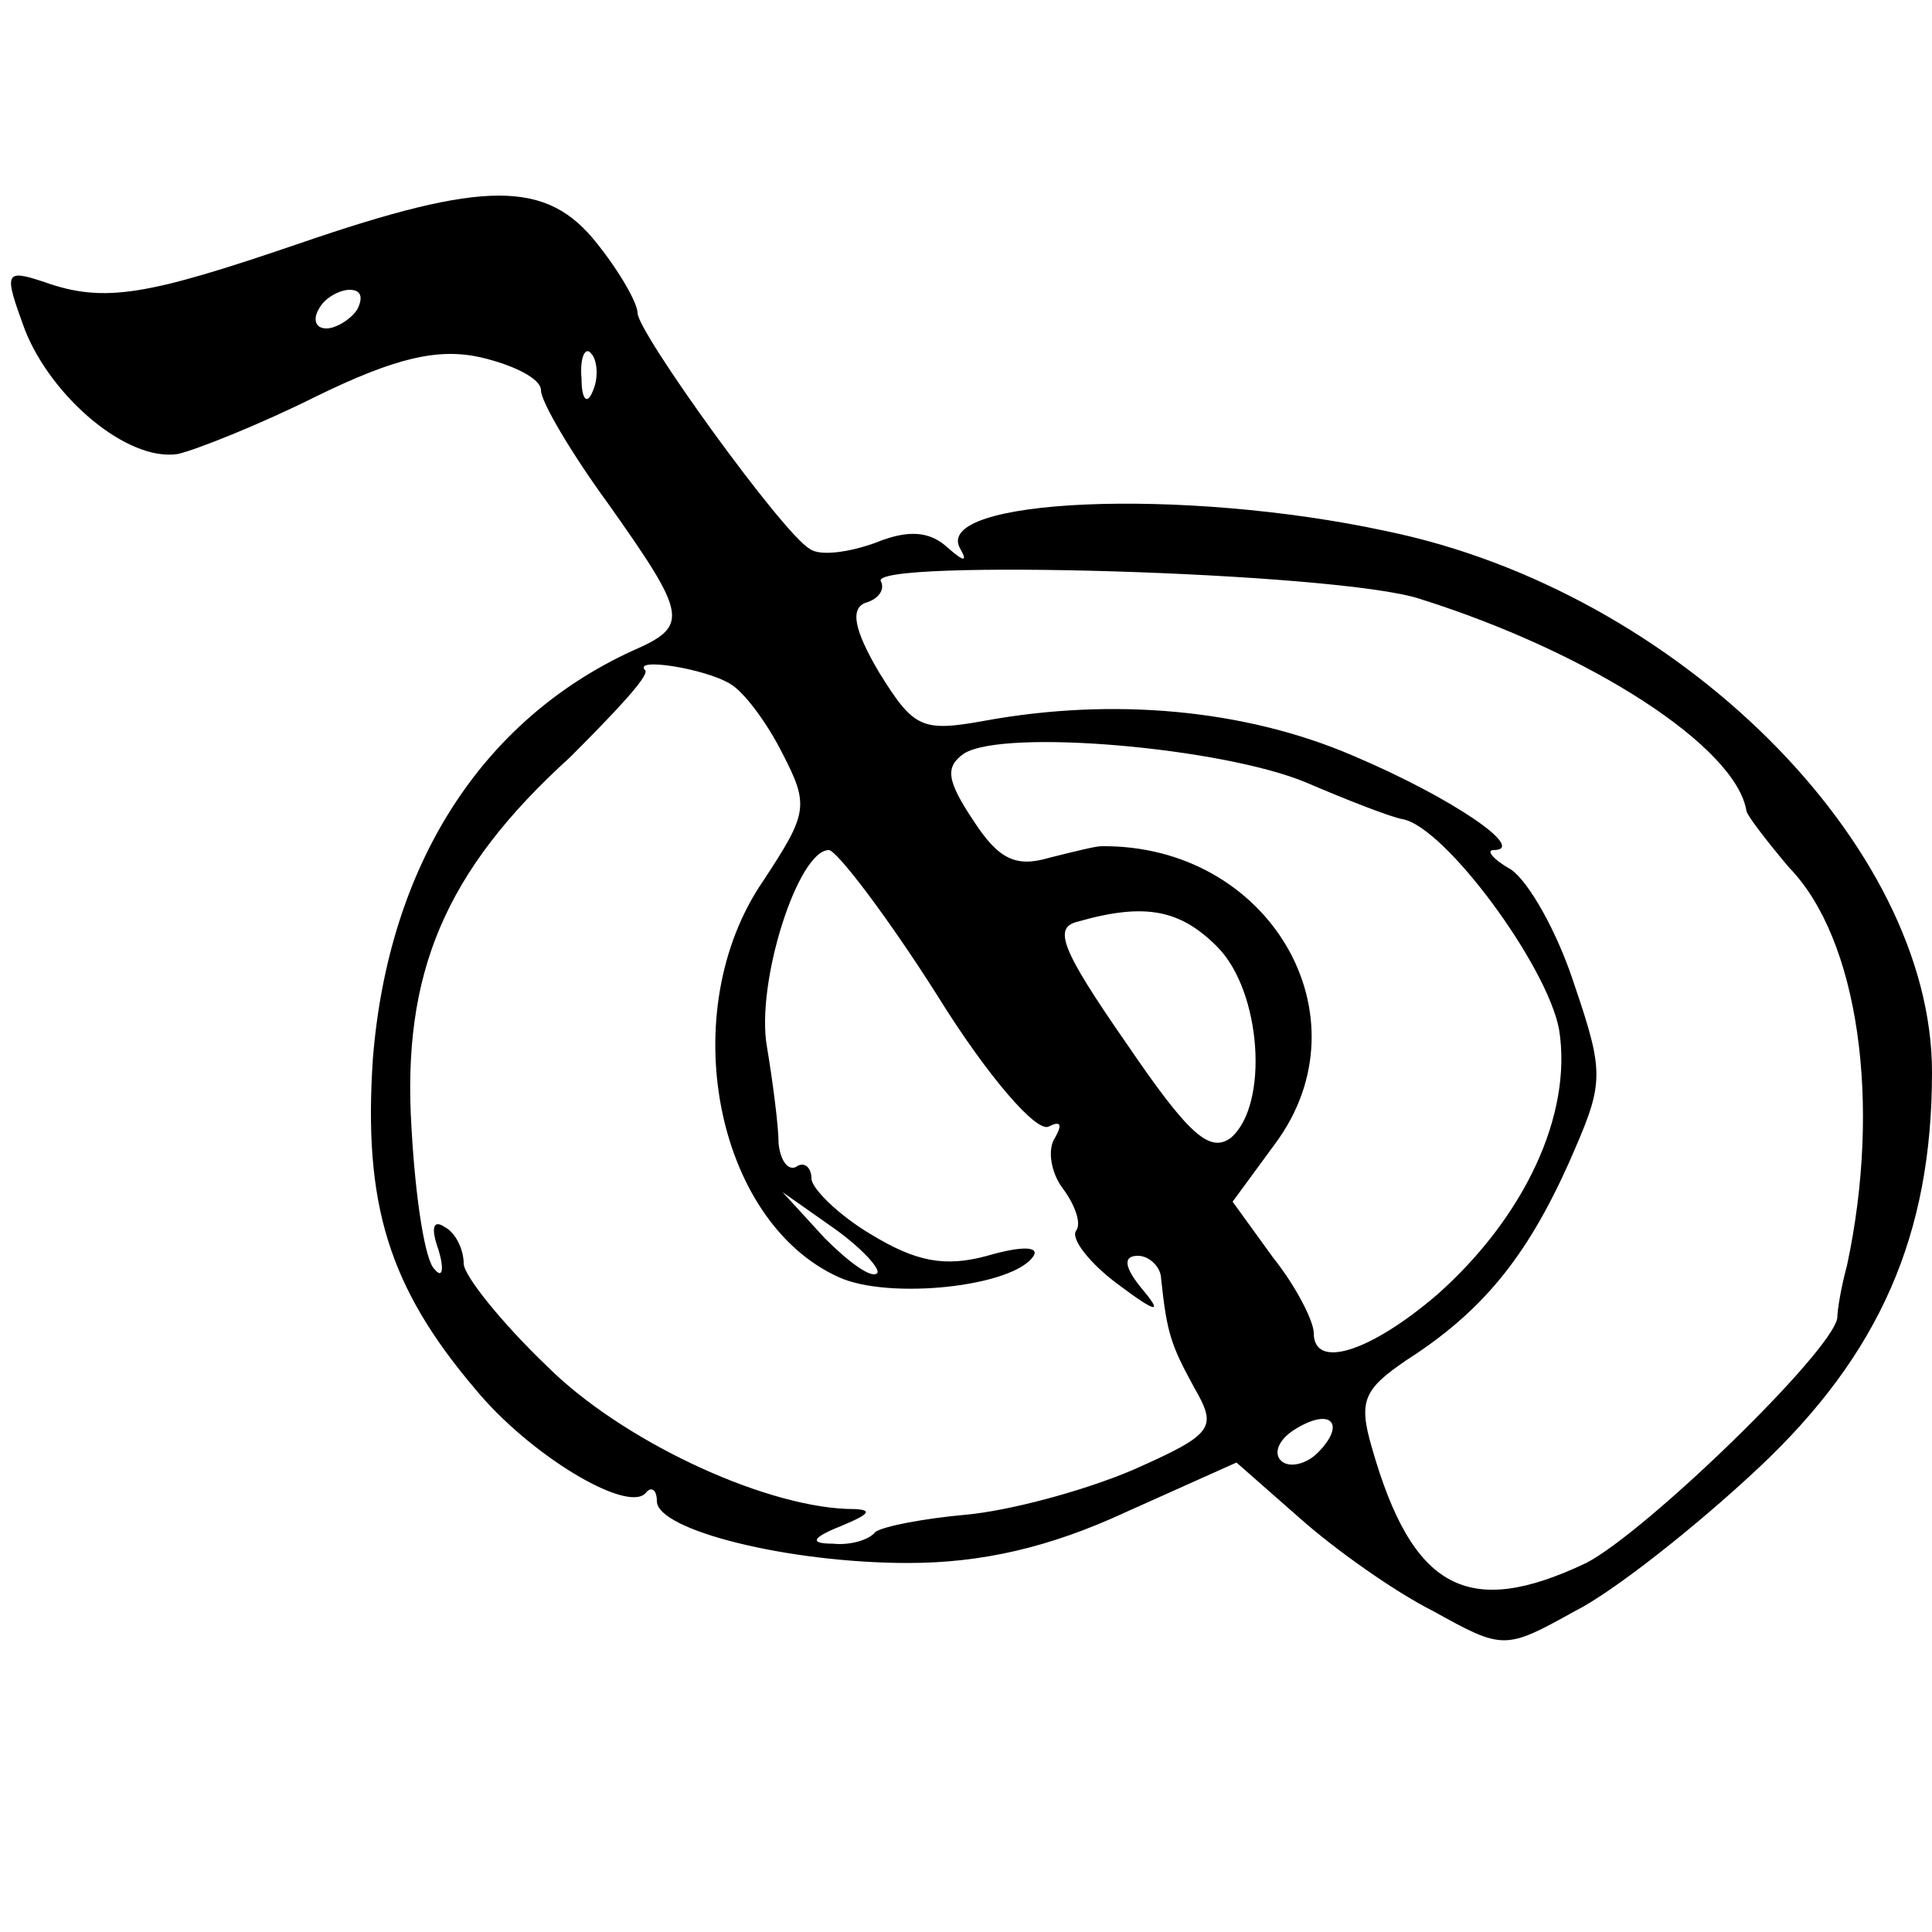 <?xml version="1.0" standalone="no"?>
<!DOCTYPE svg PUBLIC "-//W3C//DTD SVG 20010904//EN"
 "http://www.w3.org/TR/2001/REC-SVG-20010904/DTD/svg10.dtd">
<svg version="1.0" xmlns="http://www.w3.org/2000/svg"
 width="100pt" height="100pt" viewBox="0 0 100 100"
 preserveAspectRatio="xMidYMid meet">
<g transform="translate(0,100) scale(0.1,-0.1)"
fill="#000000" stroke="none">
<path d="M155 874 c-79 -27 -101 -31 -132 -20 -21 7 -21 5 -10 -25 14 -35 53
-68 79 -64 9 2 42 15 72 30 41 20 63 25 85 20 17 -4 31 -11 31 -17 0 -6 16
-33 35 -59 41 -58 42 -63 12 -76 -78 -36 -126 -111 -134 -211 -5 -75 8 -118
53 -171 28 -34 78 -64 88 -54 3 4 6 2 6 -4 0 -15 68 -32 130 -32 38 0 73 8
112 26 l58 26 33 -29 c18 -16 49 -38 69 -48 36 -20 37 -20 73 0 20 10 63 44
95 74 63 59 90 121 90 205 0 118 -132 249 -282 280 -106 23 -236 17 -221 -9 4
-7 2 -7 -7 1 -9 8 -20 9 -37 2 -14 -5 -29 -7 -34 -3 -14 8 -89 112 -89 122 0
5 -9 21 -21 36 -26 33 -58 33 -154 0z m30 -34 c-3 -5 -11 -10 -16 -10 -6 0 -7
5 -4 10 3 6 11 10 16 10 6 0 7 -4 4 -10z m122 -42 c-3 -8 -6 -5 -6 6 -1 11 2
17 5 13 3 -3 4 -12 1 -19z m428 -108 c89 -28 164 -77 169 -110 1 -3 11 -16 22
-29 36 -37 48 -122 30 -206 -3 -11 -5 -23 -5 -27 -2 -17 -99 -111 -130 -127
-61 -29 -90 -14 -111 60 -7 24 -4 30 18 45 39 25 62 53 84 102 18 41 19 45 3
92 -9 28 -24 54 -33 60 -9 5 -13 10 -9 10 18 0 -21 27 -73 49 -56 24 -124 30
-190 18 -33 -6 -37 -4 -55 25 -13 22 -15 33 -7 36 7 2 10 7 8 11 -8 12 237 5
279 -9z m-357 -44 c7 -4 19 -20 27 -36 14 -27 13 -31 -10 -66 -46 -67 -25
-176 39 -205 26 -12 91 -5 101 11 3 5 -7 5 -24 0 -22 -6 -37 -3 -60 11 -17 10
-31 24 -31 29 0 6 -4 9 -8 6 -4 -2 -8 3 -9 12 0 9 -3 32 -6 50 -6 33 16 102
32 102 4 0 30 -34 56 -75 26 -42 52 -72 58 -68 6 3 7 1 3 -6 -4 -6 -2 -18 4
-26 6 -8 10 -18 7 -22 -3 -4 7 -17 22 -28 20 -15 23 -15 12 -2 -9 11 -10 17
-2 17 6 0 12 -6 12 -12 3 -28 5 -34 17 -56 12 -21 11 -24 -32 -43 -26 -11 -64
-21 -86 -23 -22 -2 -43 -6 -47 -9 -3 -4 -13 -7 -22 -6 -12 0 -11 3 4 9 17 7
17 9 3 9 -45 2 -117 36 -155 74 -24 23 -43 47 -43 53 0 7 -4 16 -10 19 -6 4
-7 -1 -3 -12 3 -10 2 -15 -2 -10 -5 4 -10 37 -12 73 -5 80 17 133 82 192 23
23 41 42 39 45 -7 7 31 1 44 -7z m298 -51 c21 -9 44 -18 50 -19 22 -4 75 -76
81 -109 7 -44 -18 -97 -63 -137 -35 -30 -64 -39 -64 -20 0 6 -9 24 -21 39
l-21 29 22 30 c49 66 -3 155 -90 154 -3 0 -15 -3 -27 -6 -17 -5 -26 -1 -39 19
-14 21 -15 28 -5 35 21 13 134 3 177 -15z m-46 -85 c23 -23 27 -82 7 -99 -11
-8 -22 2 -54 49 -34 49 -38 60 -25 63 35 10 53 6 72 -13z m-176 -169 c-3 -3
-15 6 -27 18 l-22 24 27 -19 c14 -10 24 -21 22 -23z m228 -93 c-6 -6 -15 -8
-19 -4 -4 4 -1 11 7 16 19 12 27 3 12 -12z"/>
</g>
</svg>
